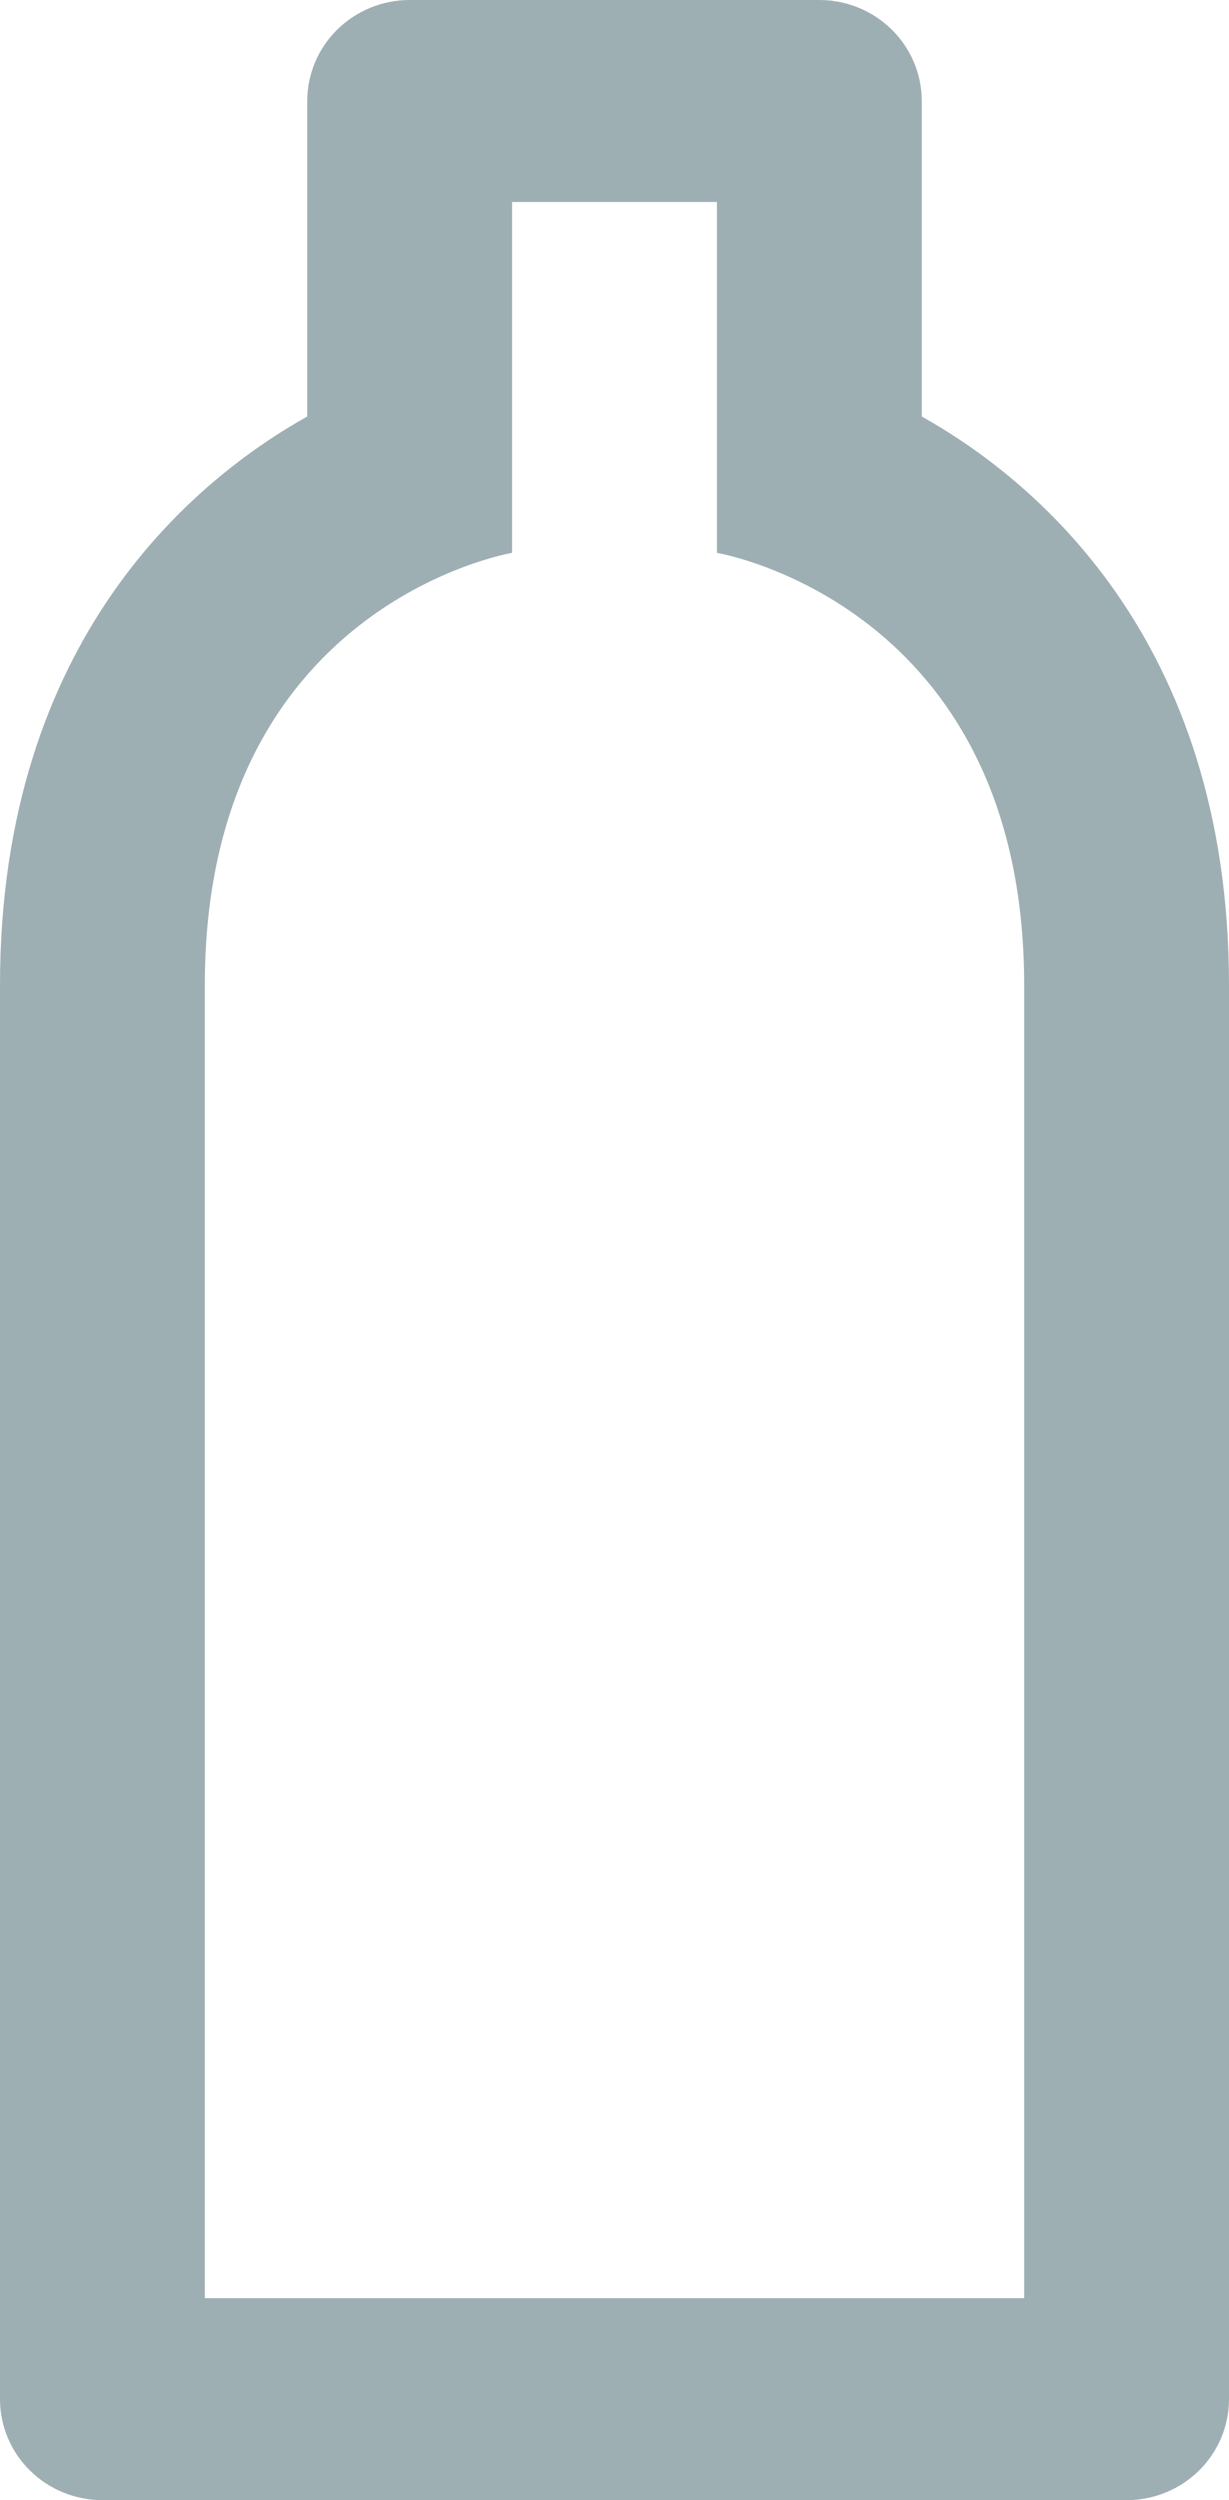 <svg width="30" height="61" viewBox="0 0 30 61" fill="none" xmlns="http://www.w3.org/2000/svg">
<path d="M22.5 10.162V2.464C22.5 1.811 22.237 1.184 21.768 0.722C21.299 0.26 20.663 0 20 0H10C9.337 0 8.701 0.26 8.232 0.722C7.763 1.184 7.5 1.811 7.5 2.464V10.162C4.832 11.655 0 15.529 0 24.036V58.536C0 59.189 0.263 59.816 0.732 60.278C1.201 60.74 1.837 61 2.5 61H27.5C28.163 61 28.799 60.74 29.268 60.278C29.737 59.816 30 59.189 30 58.536V24.036C30 15.529 25.168 11.655 22.5 10.162ZM25 56.071H5V24.036C5 14.74 12.5 13.489 12.5 13.489V4.929H17.5V13.489C17.5 13.489 25 14.74 25 24.036V56.071Z" fill="#9EAFB4"/>
</svg>
